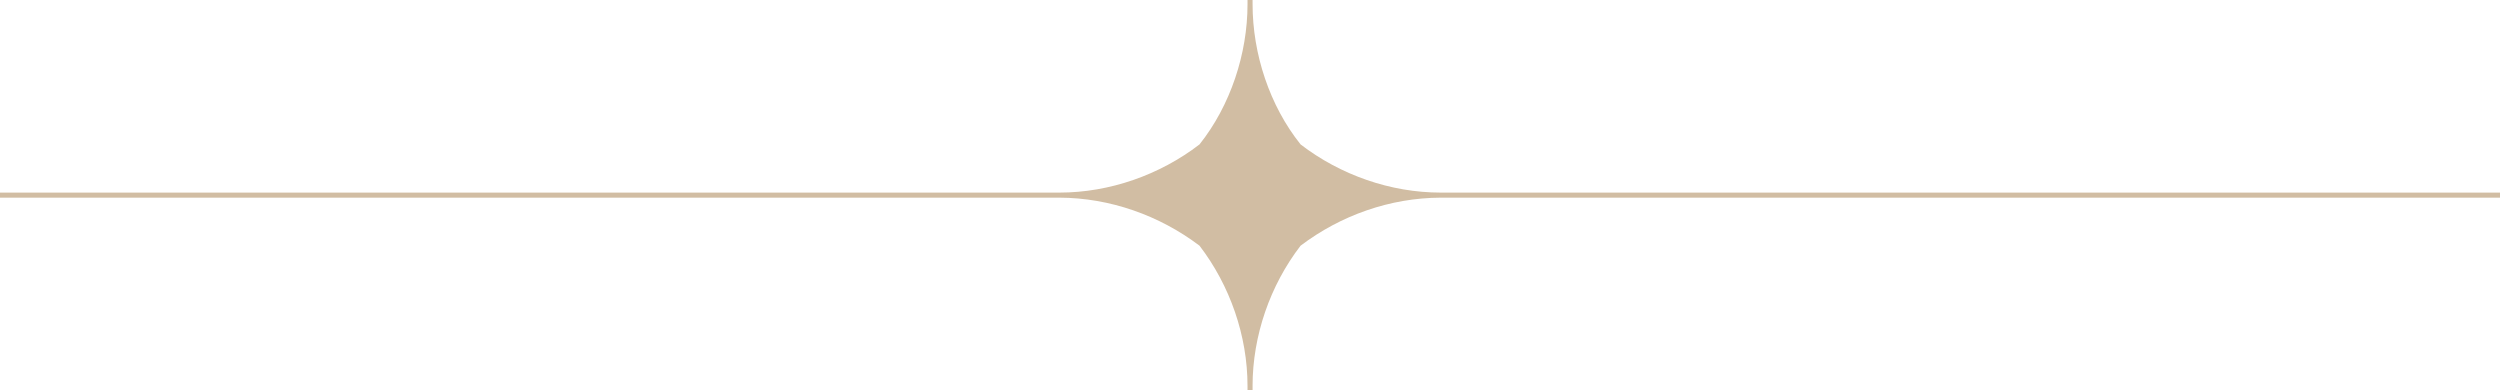 <?xml version="1.0" encoding="UTF-8"?><svg xmlns="http://www.w3.org/2000/svg" xmlns:xlink="http://www.w3.org/1999/xlink" height="77.2" preserveAspectRatio="xMidYMid meet" version="1.0" viewBox="0.0 0.0 494.4 77.2" width="494.4" zoomAndPan="magnify"><g id="change1_1"><path d="M285.749,38.089L285.749,38.089l-0.339,0v-0.001h-0.5c-9.91,0.002-19.847-3.486-27.7-9.523 c-6.132-7.653-9.504-17.927-9.5-27.726v-0.5h-0.002V0h-0.998v0.338h-0.001v0.5c0.002,9.796-3.387,20.059-9.498,27.724 c-7.854,6.039-17.793,9.528-27.702,9.526h-0.341h-0.16h-0.339H0v1h209.529c9.975,0.043,19.734,3.492,27.686,9.5 c6.026,7.863,9.496,17.818,9.494,27.75v0.339v0.16v0.34h1.001v-0.34v-0.16v-0.339h-0.002c0-0.008,0-0.015,0-0.022 c0.005-9.912,3.463-19.878,9.491-27.724c7.955-6.025,17.727-9.465,27.714-9.504c0.107,0,0.225,0,0.336,0h0.5h208.67v-1H285.749z" fill="#D1BDA3"/></g></svg>